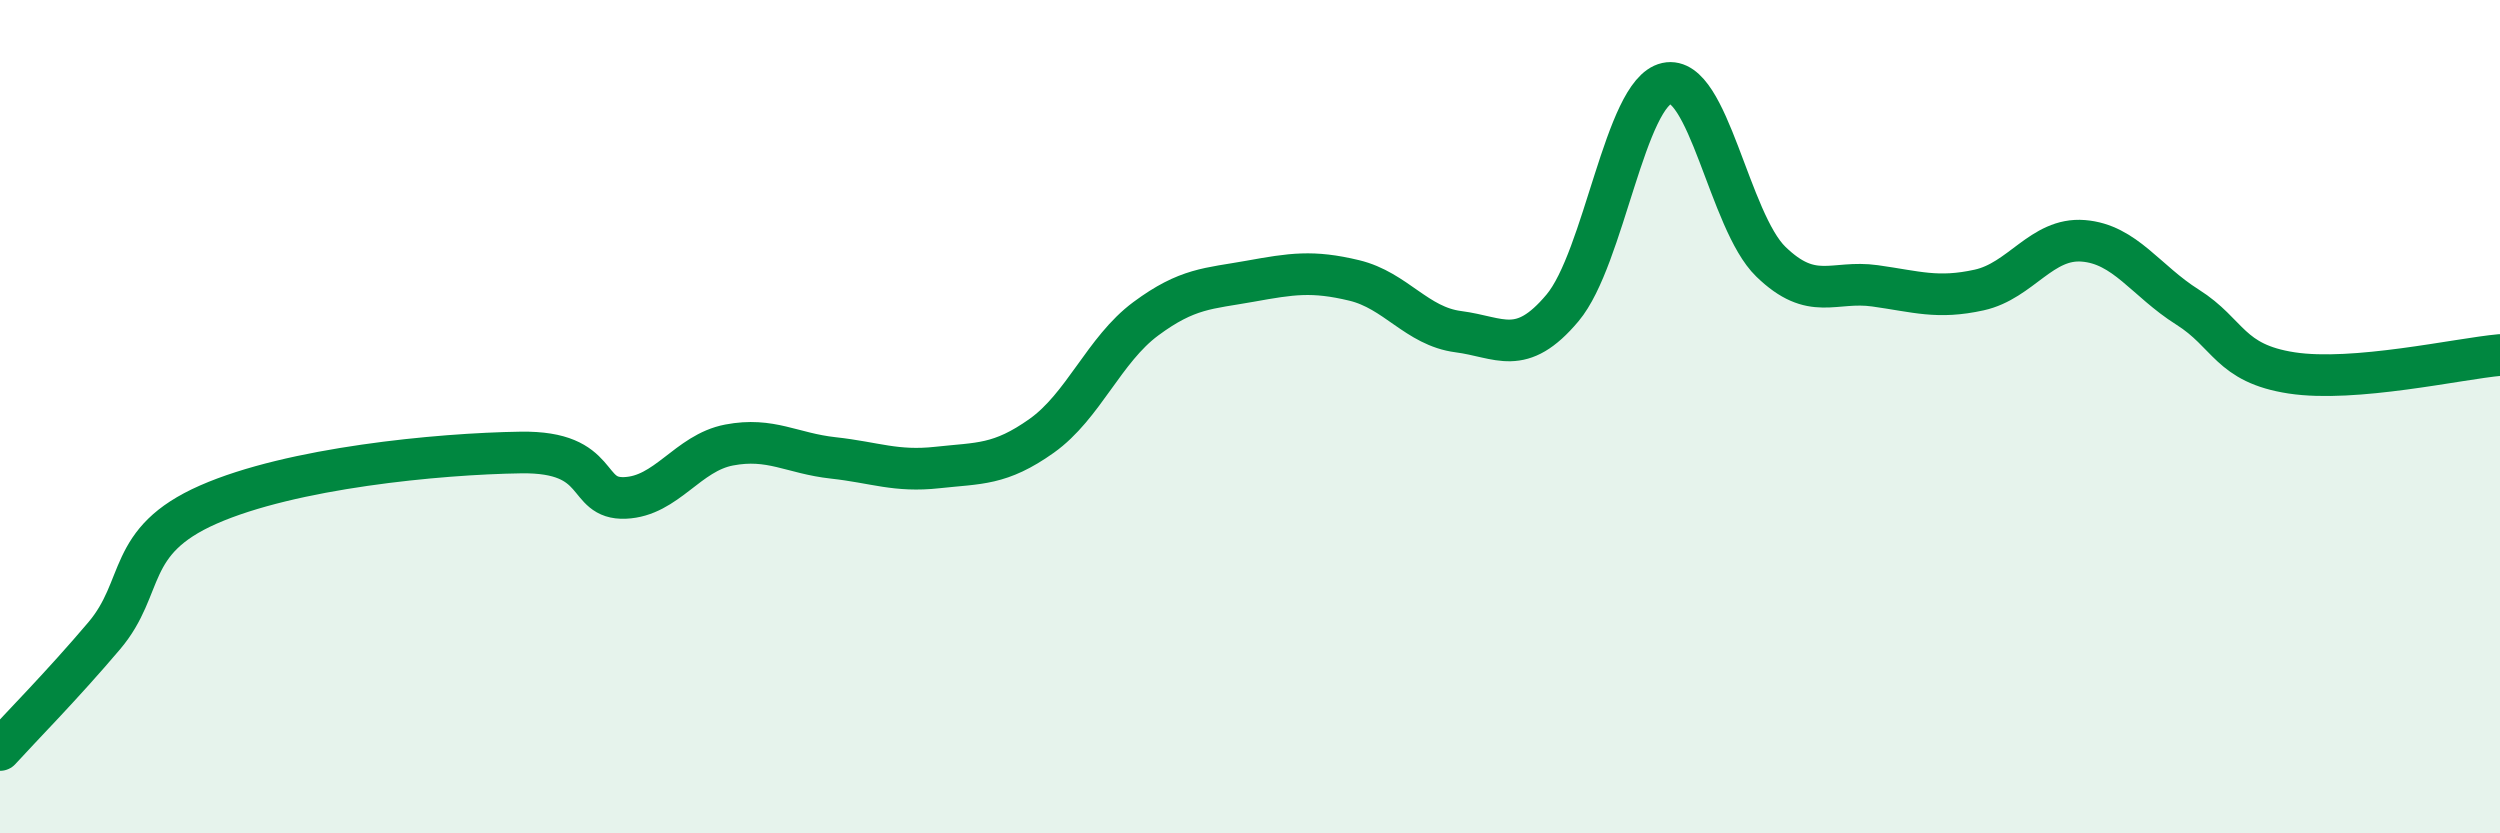 
    <svg width="60" height="20" viewBox="0 0 60 20" xmlns="http://www.w3.org/2000/svg">
      <path
        d="M 0,18 C 0.5,17.45 1.5,16.44 2.5,15.26 C 3.5,14.08 3,12.99 5,12.11 C 7,11.23 10.5,10.89 12.5,10.86 C 14.5,10.83 14,11.99 15,11.95 C 16,11.91 16.5,10.87 17.5,10.68 C 18.5,10.49 19,10.88 20,10.99 C 21,11.1 21.5,11.33 22.5,11.22 C 23.5,11.11 24,11.17 25,10.46 C 26,9.75 26.5,8.39 27.5,7.65 C 28.5,6.91 29,6.93 30,6.75 C 31,6.57 31.5,6.49 32.5,6.73 C 33.5,6.97 34,7.83 35,7.96 C 36,8.09 36.5,8.58 37.5,7.39 C 38.5,6.2 39,2.22 40,2 C 41,1.78 41.5,5.31 42.5,6.28 C 43.5,7.25 44,6.72 45,6.86 C 46,7 46.5,7.18 47.5,6.96 C 48.5,6.74 49,5.7 50,5.78 C 51,5.86 51.5,6.74 52.5,7.37 C 53.5,8 53.5,8.72 55,8.95 C 56.5,9.18 59,8.61 60,8.52L60 20L0 20Z"
        fill="#008740"
        opacity="0.1"
        stroke-linecap="round"
        stroke-linejoin="round"
      />
      <path
        d="M 0,18 C 0.5,17.45 1.5,16.44 2.5,15.26 C 3.5,14.08 3,12.99 5,12.11 C 7,11.23 10.5,10.89 12.5,10.86 C 14.5,10.83 14,11.99 15,11.95 C 16,11.91 16.5,10.87 17.5,10.68 C 18.5,10.49 19,10.88 20,10.99 C 21,11.1 21.5,11.33 22.5,11.22 C 23.5,11.11 24,11.17 25,10.46 C 26,9.75 26.5,8.39 27.5,7.65 C 28.5,6.91 29,6.93 30,6.75 C 31,6.57 31.5,6.49 32.5,6.73 C 33.5,6.97 34,7.83 35,7.96 C 36,8.09 36.5,8.58 37.5,7.39 C 38.5,6.2 39,2.22 40,2 C 41,1.78 41.5,5.31 42.5,6.28 C 43.5,7.25 44,6.72 45,6.86 C 46,7 46.5,7.18 47.5,6.96 C 48.5,6.74 49,5.7 50,5.78 C 51,5.86 51.5,6.74 52.5,7.37 C 53.5,8 53.5,8.72 55,8.95 C 56.5,9.18 59,8.61 60,8.52"
        stroke="#008740"
        stroke-width="1"
        fill="none"
        stroke-linecap="round"
        stroke-linejoin="round"
      />
    </svg>
  